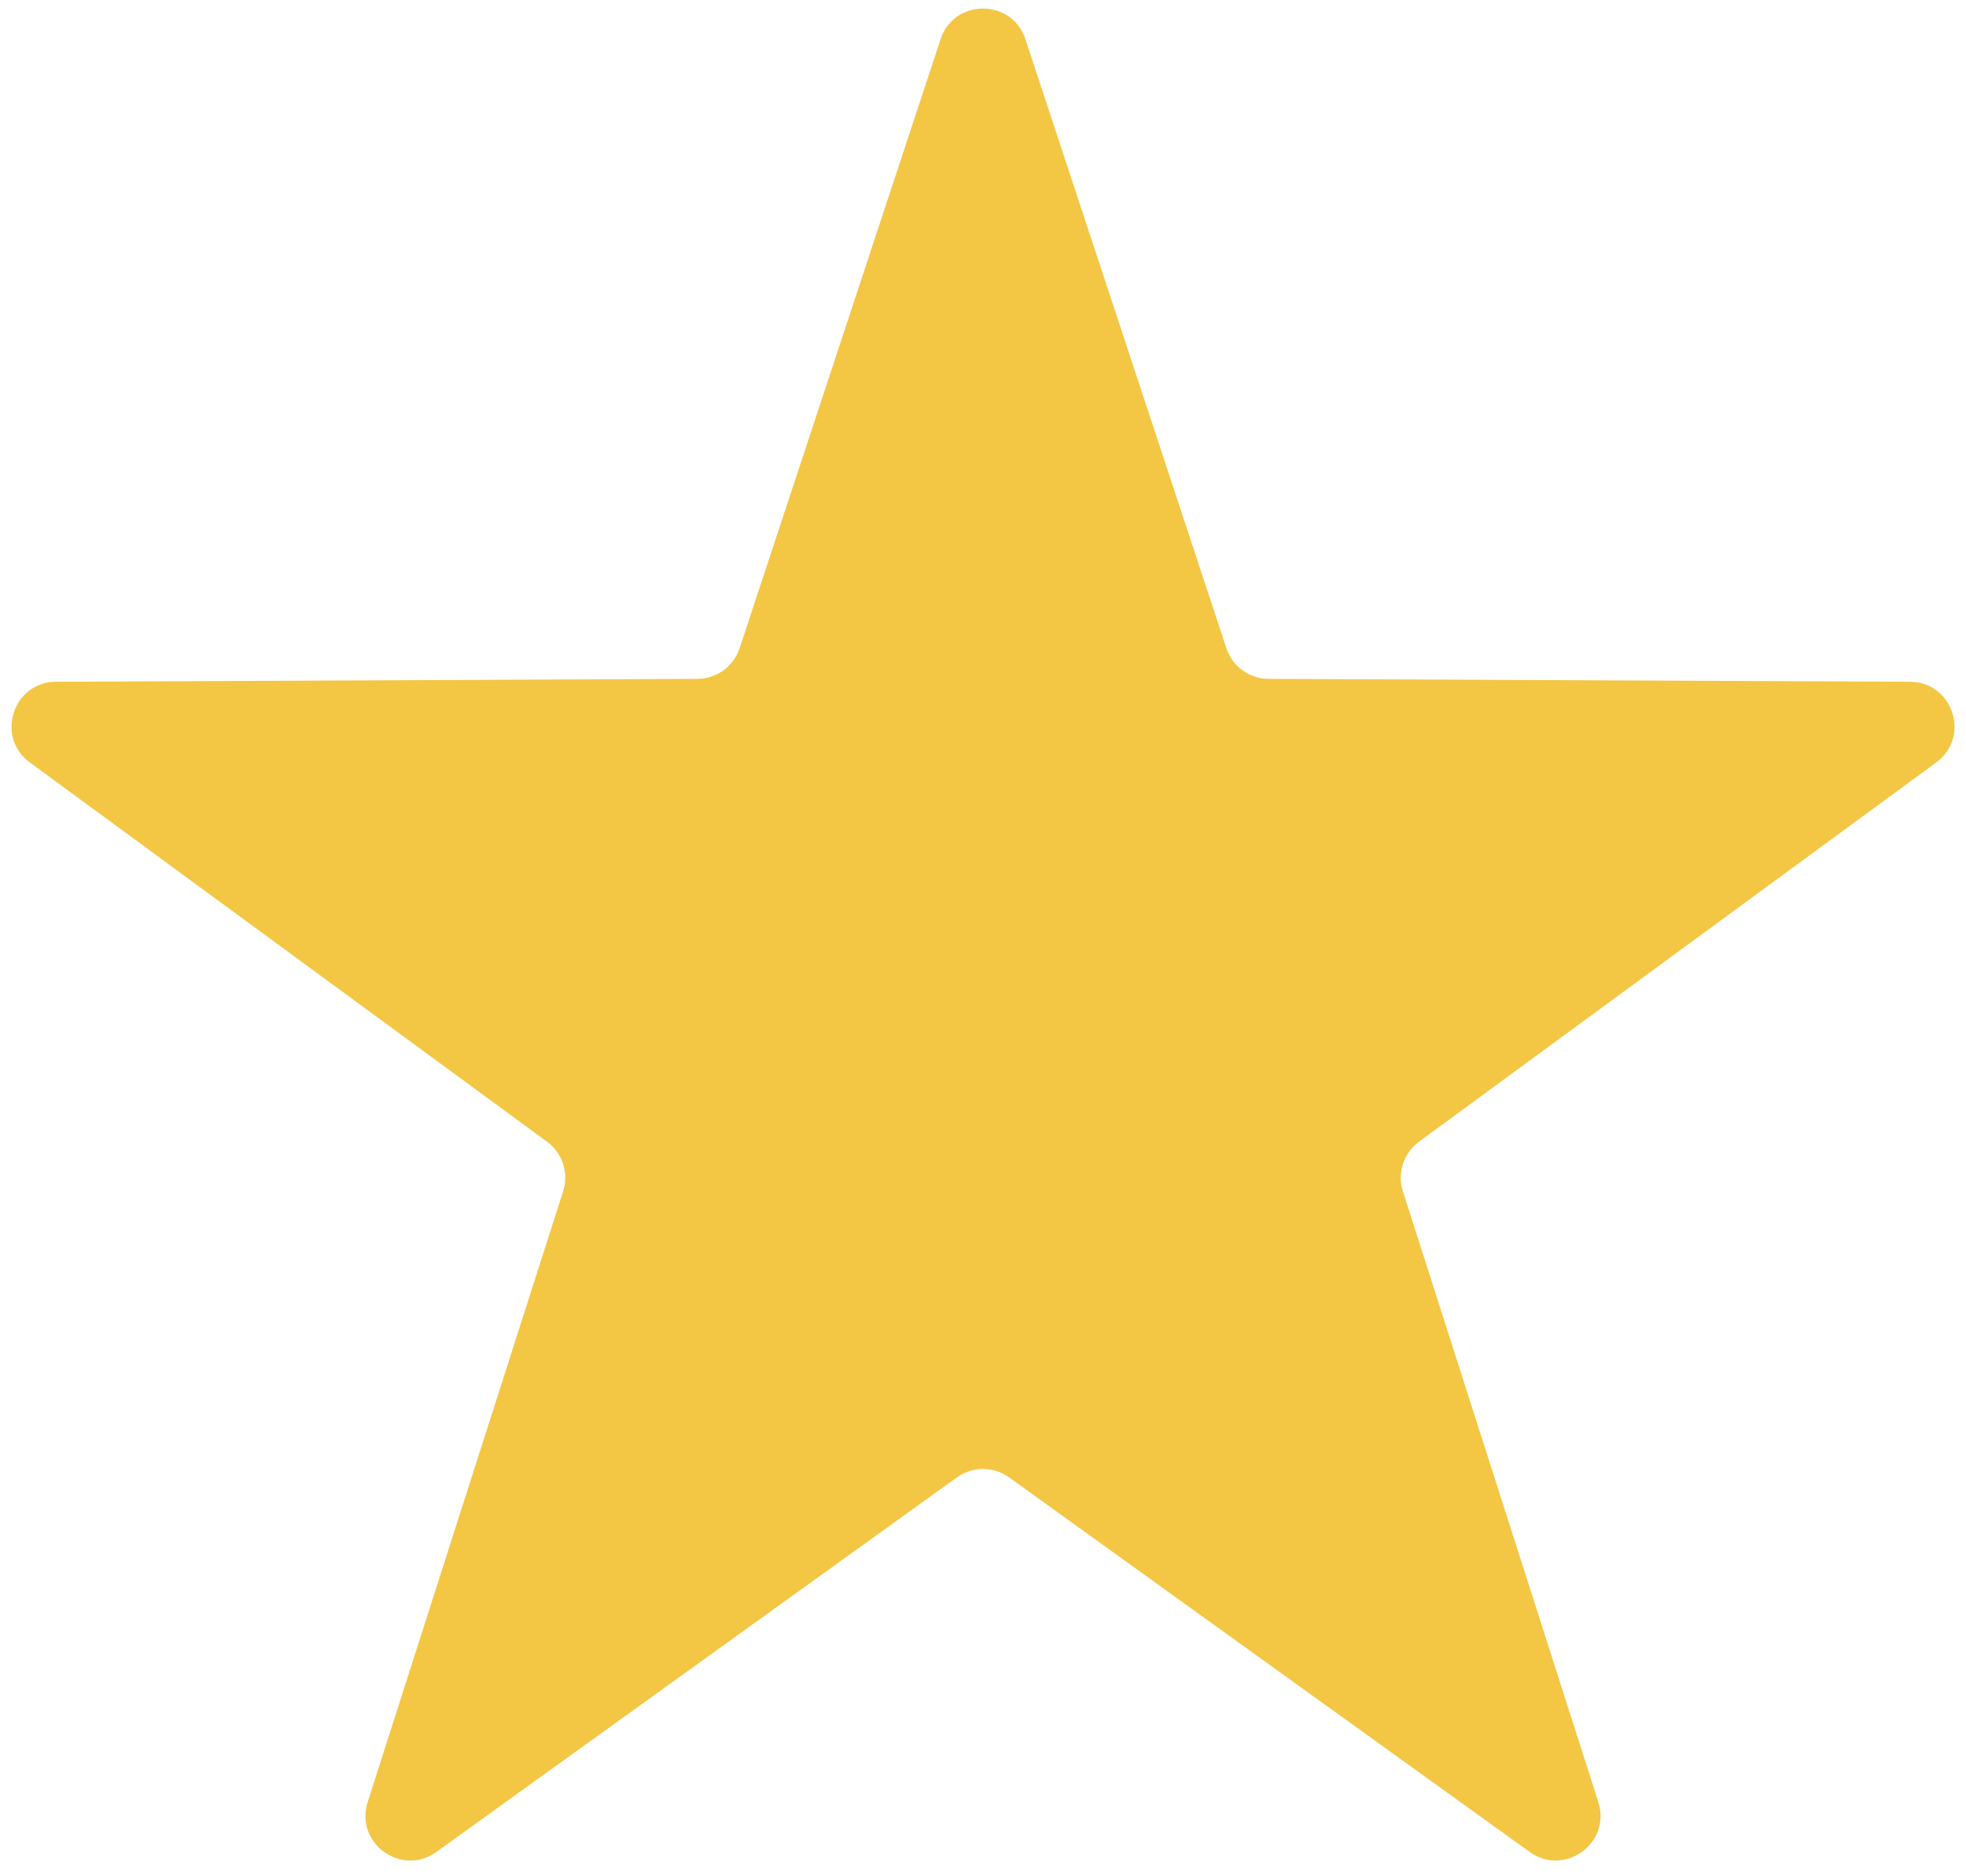<?xml version="1.0" encoding="UTF-8"?> <svg xmlns="http://www.w3.org/2000/svg" width="88" height="84" viewBox="0 0 88 84" fill="none"> <path d="M42.101 1.757C42.705 -0.074 45.295 -0.074 45.899 1.757L54.893 29.019C55.163 29.836 55.924 30.389 56.784 30.392L85.491 30.522C87.419 30.53 88.219 32.994 86.665 34.135L63.516 51.113C62.823 51.621 62.532 52.516 62.794 53.335L71.542 80.677C72.129 82.513 70.034 84.036 68.469 82.91L45.168 66.141C44.47 65.638 43.53 65.638 42.832 66.141L19.531 82.91C17.966 84.036 15.87 82.513 16.458 80.677L25.206 53.335C25.468 52.516 25.177 51.621 24.484 51.113L1.336 34.135C-0.219 32.994 0.581 30.53 2.509 30.522L31.216 30.392C32.076 30.389 32.837 29.836 33.107 29.019L42.101 1.757Z" fill="#F3C644"></path> </svg> 